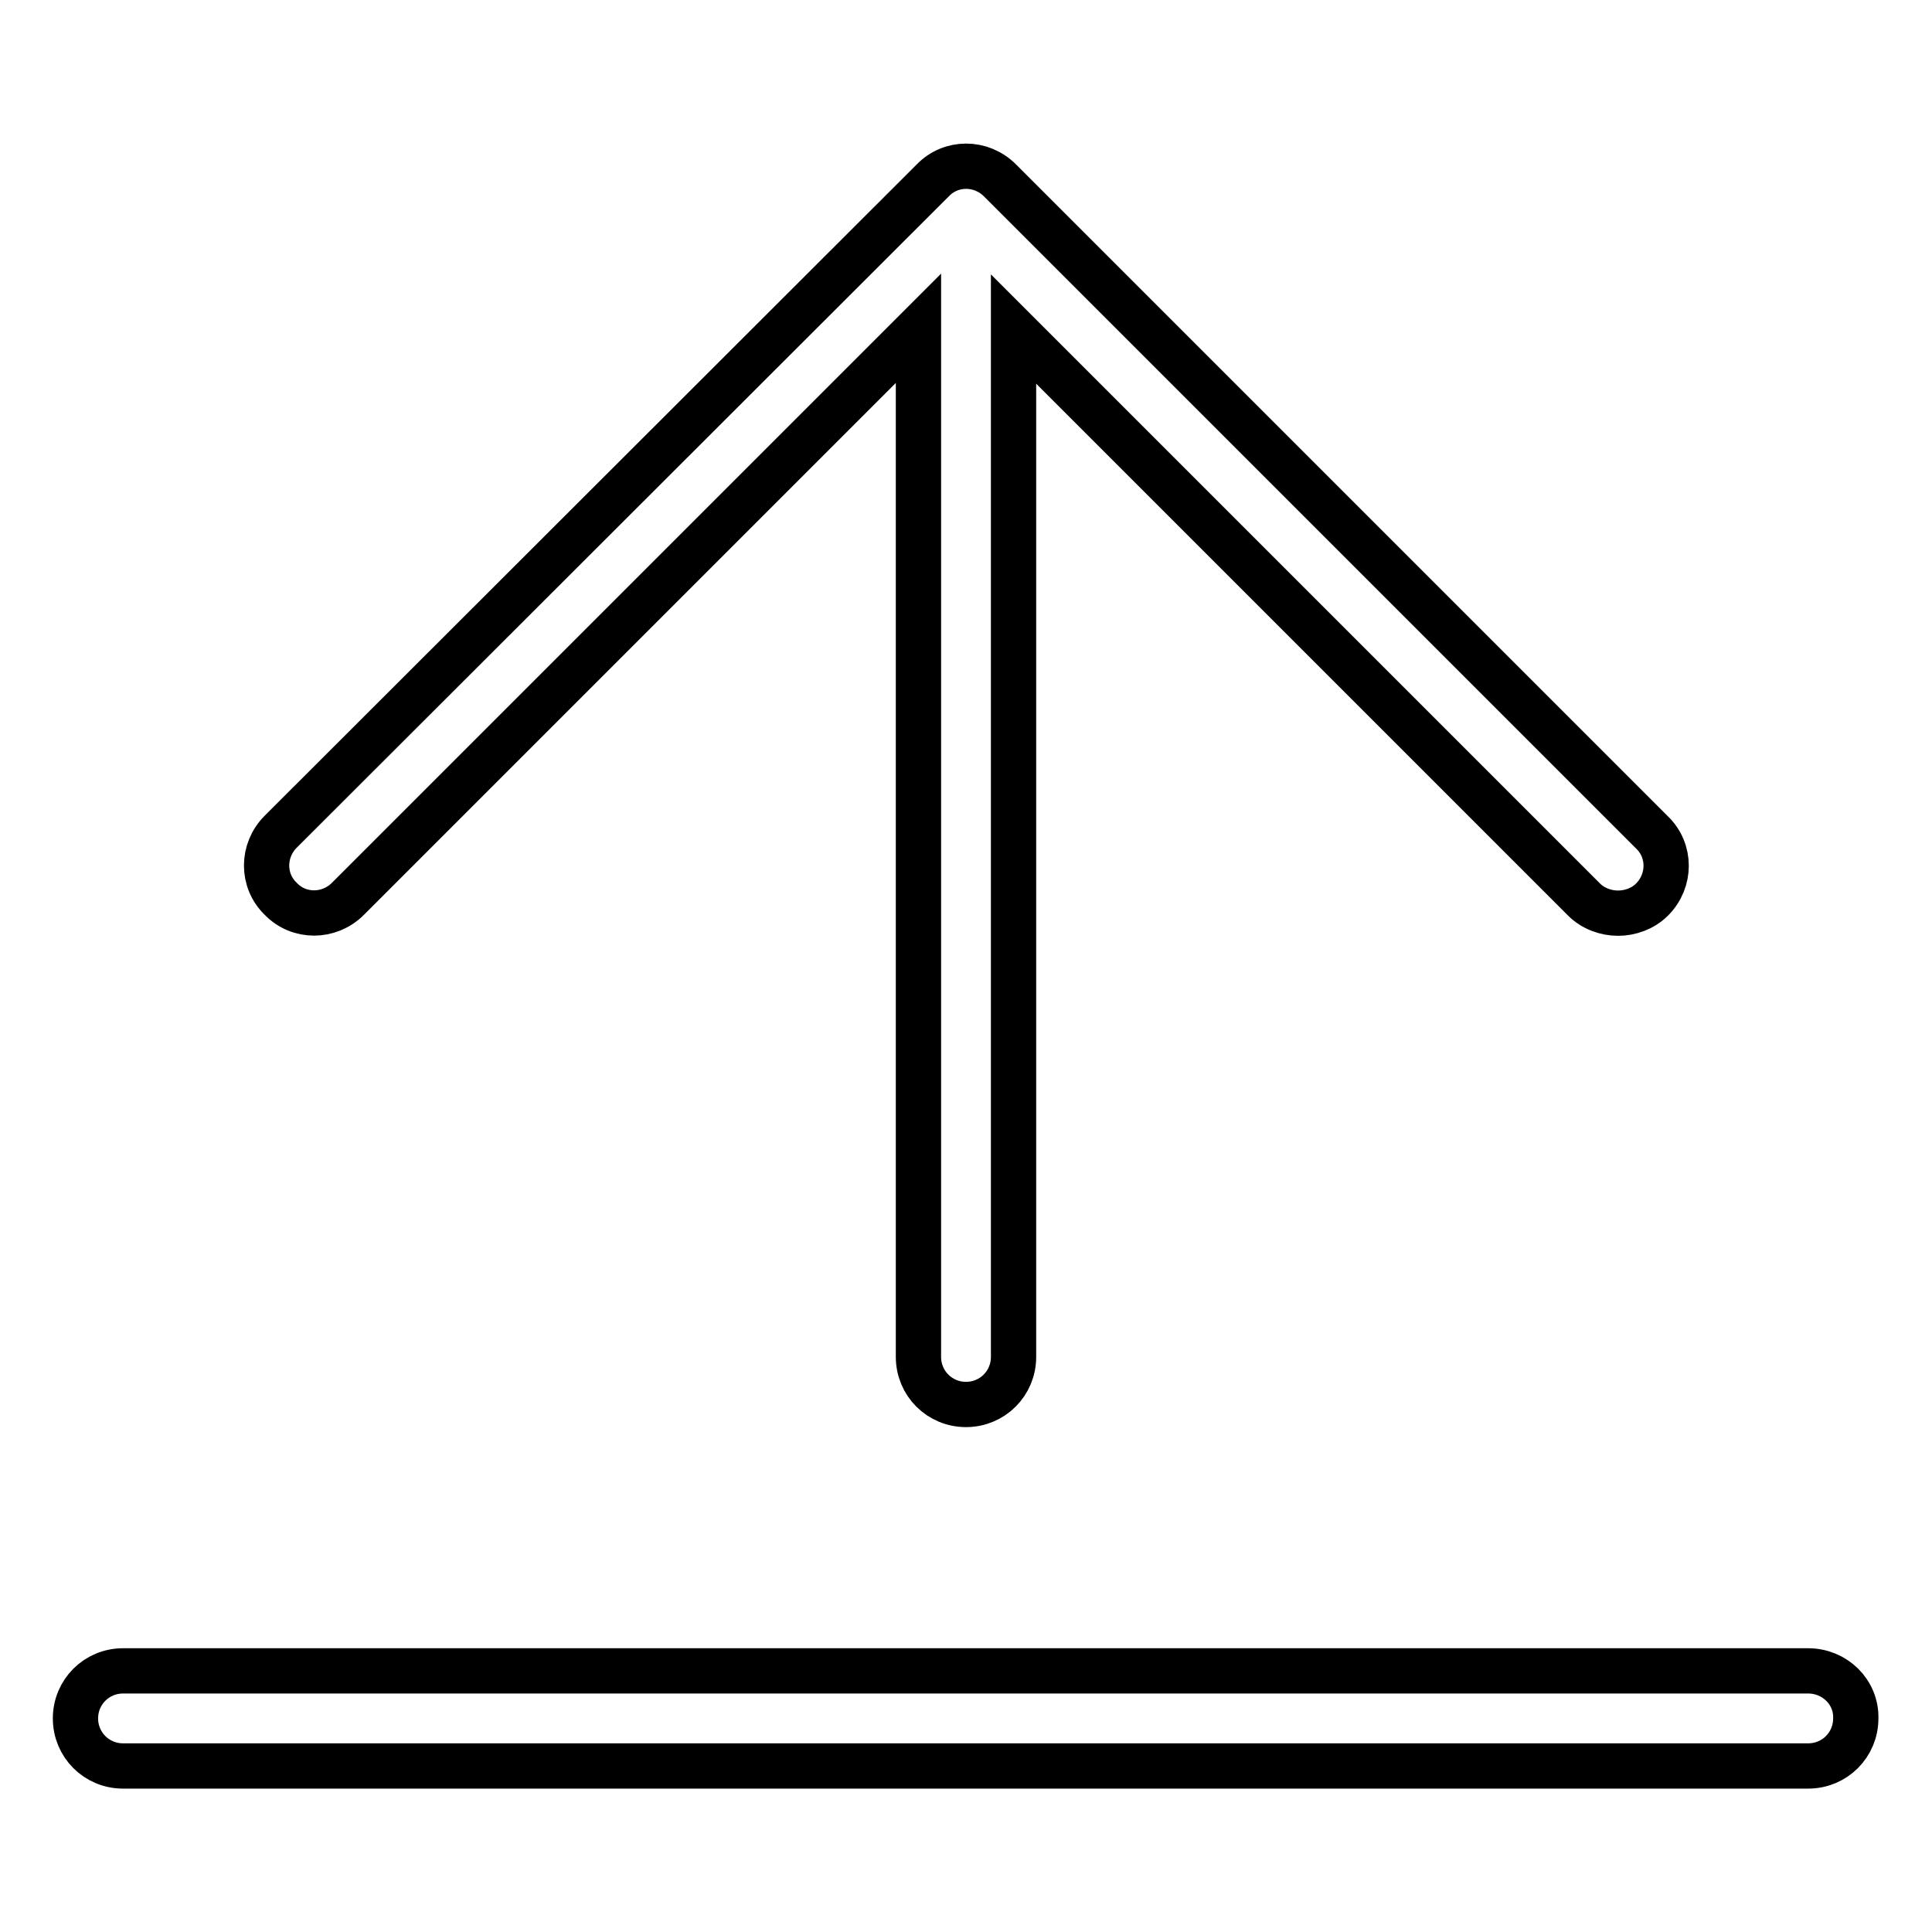 <?xml version="1.0" encoding="utf-8"?>
<!-- Svg Vector Icons : http://www.onlinewebfonts.com/icon -->
<!DOCTYPE svg PUBLIC "-//W3C//DTD SVG 1.1//EN" "http://www.w3.org/Graphics/SVG/1.1/DTD/svg11.dtd">
<svg version="1.1" xmlns="http://www.w3.org/2000/svg" xmlns:xlink="http://www.w3.org/1999/xlink" x="0px" y="0px" viewBox="0 0 256 256" enable-background="new 0 0 256 256" xml:space="preserve">
<g> <path stroke-width="6" fill-opacity="0" stroke="#000000"  d="M46.1,119.1l75.6-75.6v136.3c0,3.5,2.8,6.3,6.3,6.3c3.5,0,6.3-2.8,6.3-6.3V43.6l75.6,75.6 c1.2,1.2,2.9,1.8,4.5,1.8s3.3-0.6,4.5-1.8c2.5-2.5,2.5-6.5,0-8.9l-86.4-86.4c-2.5-2.5-6.5-2.5-8.9,0l-86.4,86.3 c-2.5,2.5-2.5,6.5,0,8.9C39.6,121.6,43.6,121.6,46.1,119.1z M239.6,221.4H16.3c-3.5,0-6.3,2.8-6.3,6.3c0,3.5,2.8,6.3,6.3,6.3h223.3 c3.5,0,6.3-2.8,6.3-6.3C246,224.2,243.1,221.4,239.6,221.4z"/></g>
</svg>